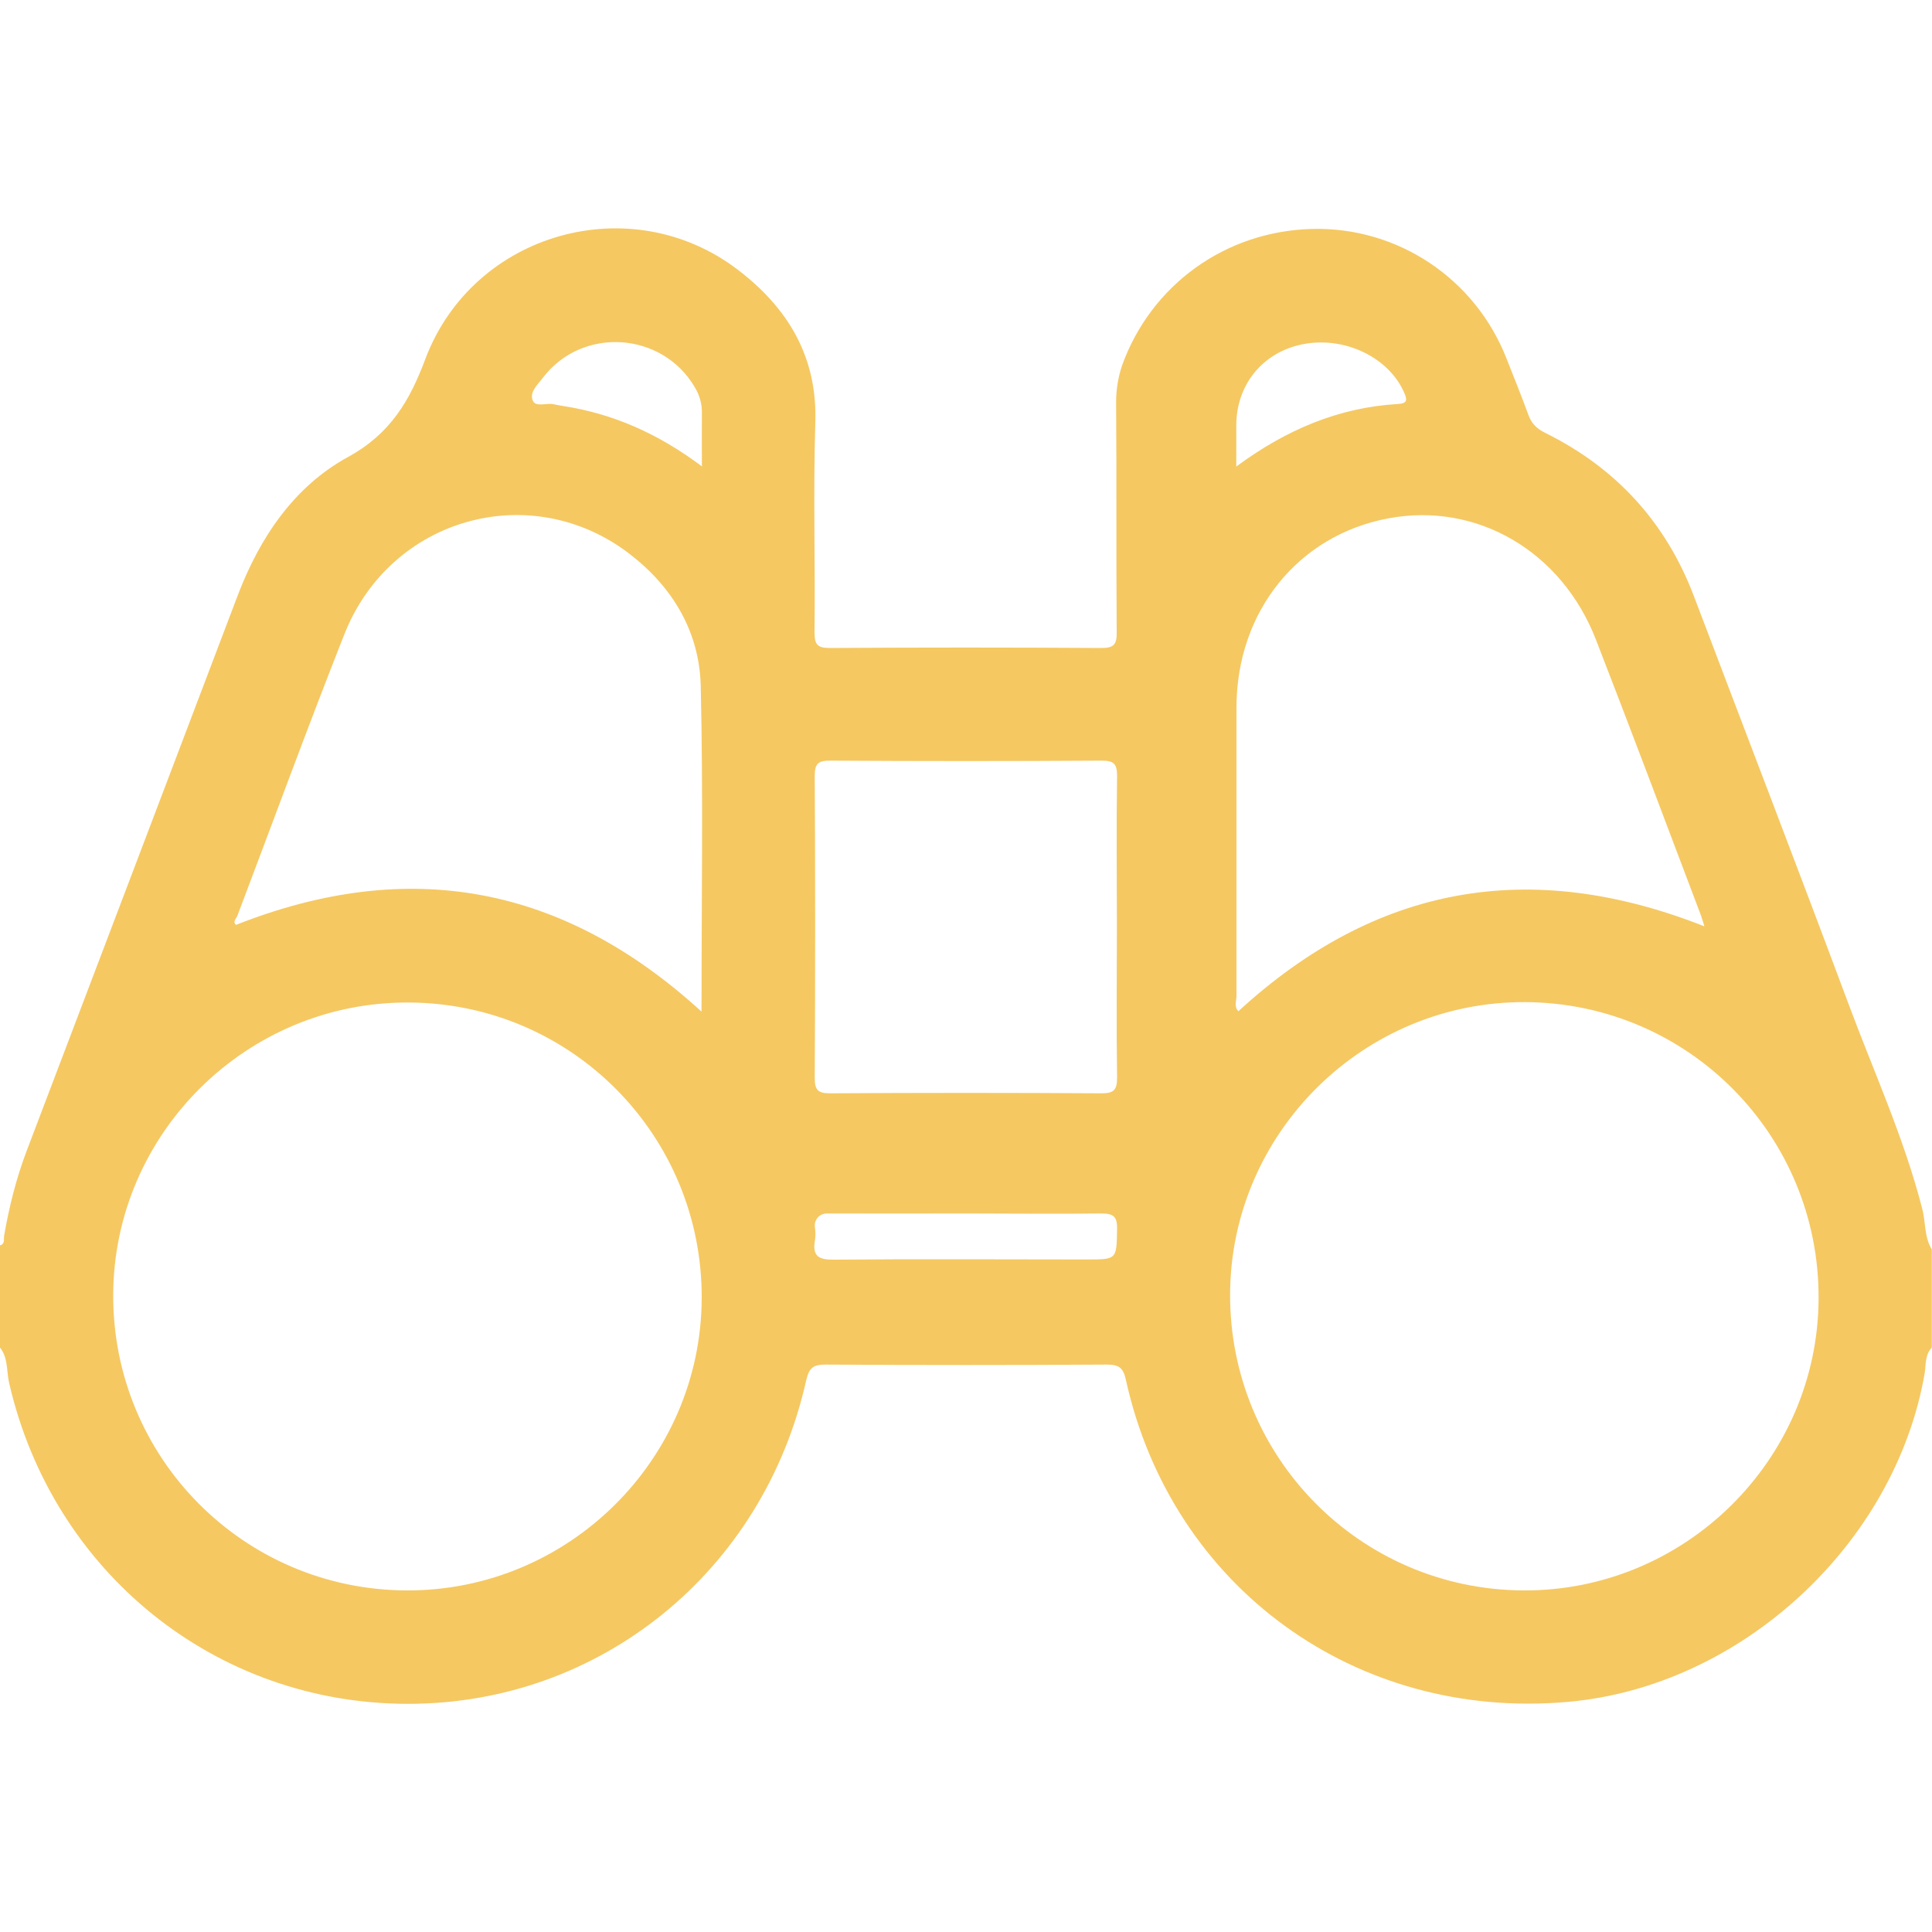 <svg xmlns="http://www.w3.org/2000/svg" id="Calque_1" data-name="Calque 1" viewBox="0 0 100 100"><defs><style>      .cls-1 {        fill: #f5c862;        stroke-width: 0px;      }    </style></defs><path class="cls-1" d="m0,69.73v-5.27c.26-.07.19-.3.21-.48.26-1.51.63-2.99,1.17-4.41,3.65-9.58,7.28-19.17,10.92-28.74,1.14-3,2.92-5.65,5.72-7.18,2.19-1.2,3.19-2.91,4-5.08,2.48-6.55,10.64-8.84,16.18-4.6,2.58,1.97,4.12,4.5,4,7.92-.11,3.6,0,7.22-.04,10.84,0,.61.13.81.78.81,4.69-.03,9.37-.03,14.06,0,.63,0,.81-.16.8-.8-.03-3.97,0-7.95-.03-11.92,0-.66.1-1.28.31-1.91,1.5-4.16,5.35-6.95,9.84-7.06,4.41-.11,8.42,2.55,10.05,6.69.38.97.77,1.92,1.13,2.91.16.46.43.73.87.95,3.69,1.82,6.28,4.66,7.73,8.52,2.66,7.01,5.35,14,7.97,21.02,1.31,3.52,2.88,6.95,3.82,10.61.19.7.1,1.47.5,2.12v5.08c-.36.38-.3.88-.37,1.34-1.54,8.86-9.53,16.22-18.48,17-10.98.97-20.49-5.95-22.86-16.65-.14-.66-.37-.81-1-.81-4.86.03-9.7.03-14.55,0-.63,0-.85.16-1,.81-2.21,9.9-10.68,16.76-20.62,16.75-9.95,0-18.39-6.81-20.64-16.62-.14-.61-.04-1.28-.47-1.82h-.01Zm21.03,12.59c8.37.04,15.25-6.75,15.29-15.11.04-8.44-6.74-15.29-15.17-15.32-8.37-.04-15.25,6.76-15.29,15.11-.04,8.44,6.74,15.28,15.17,15.32Zm57.79,0c8.37.06,15.27-6.74,15.31-15.1.04-8.44-6.72-15.29-15.15-15.35-8.37-.06-15.27,6.74-15.31,15.1-.04,8.44,6.72,15.29,15.15,15.35Zm9.39-34.41c-.09-.26-.13-.44-.2-.61-1.79-4.73-3.57-9.47-5.4-14.18-1.78-4.6-6.18-7.15-10.75-6.29-4.66.87-7.85,4.81-7.86,9.77v14.94c0,.27-.14.57.1.8,7.09-6.51,15.07-7.96,24.1-4.4h.01Zm-51.9,4.47c0-5.7.09-11.29-.04-16.88-.07-2.79-1.44-5.1-3.67-6.82-5.1-3.93-12.39-1.91-14.78,4.16-1.91,4.83-3.69,9.7-5.53,14.55-.06.16-.27.33-.07.48,8.94-3.53,16.93-2.06,24.1,4.5Zm21.5-4.41c0-2.61-.03-5.2.01-7.8,0-.64-.17-.8-.8-.8-4.69.03-9.37.03-14.04,0-.63,0-.81.14-.81.8.03,5.2.03,10.41,0,15.61,0,.64.16.81.8.81,4.69-.03,9.37-.03,14.04,0,.64,0,.81-.17.81-.81-.04-2.61-.01-5.2-.01-7.8Zm-7.82,14.84c-2.4,0-4.78.01-7.18,0-.4,0-.68.32-.63.71.03.23.04.46,0,.68-.14.83.2,1.01,1,1,4.36-.04,8.72-.01,13.06-.01,1.59,0,1.55,0,1.58-1.58.01-.67-.21-.8-.83-.8-2.34.03-4.69,0-7.02,0h.03Zm-13.66-38.67c0-1.04-.01-1.88,0-2.72.01-.51-.11-.95-.37-1.38-1.69-2.88-5.82-3.15-7.85-.5-.27.36-.71.74-.54,1.18.14.37.7.13,1.07.2.16.04.31.06.48.09,2.62.4,4.96,1.44,7.21,3.13Zm27.67,0c2.59-1.91,5.3-3.05,8.36-3.23.51-.03.48-.23.31-.61-.81-1.82-3.09-2.91-5.25-2.48-2.06.41-3.43,2.09-3.43,4.2v2.14h.01Z"></path></svg>